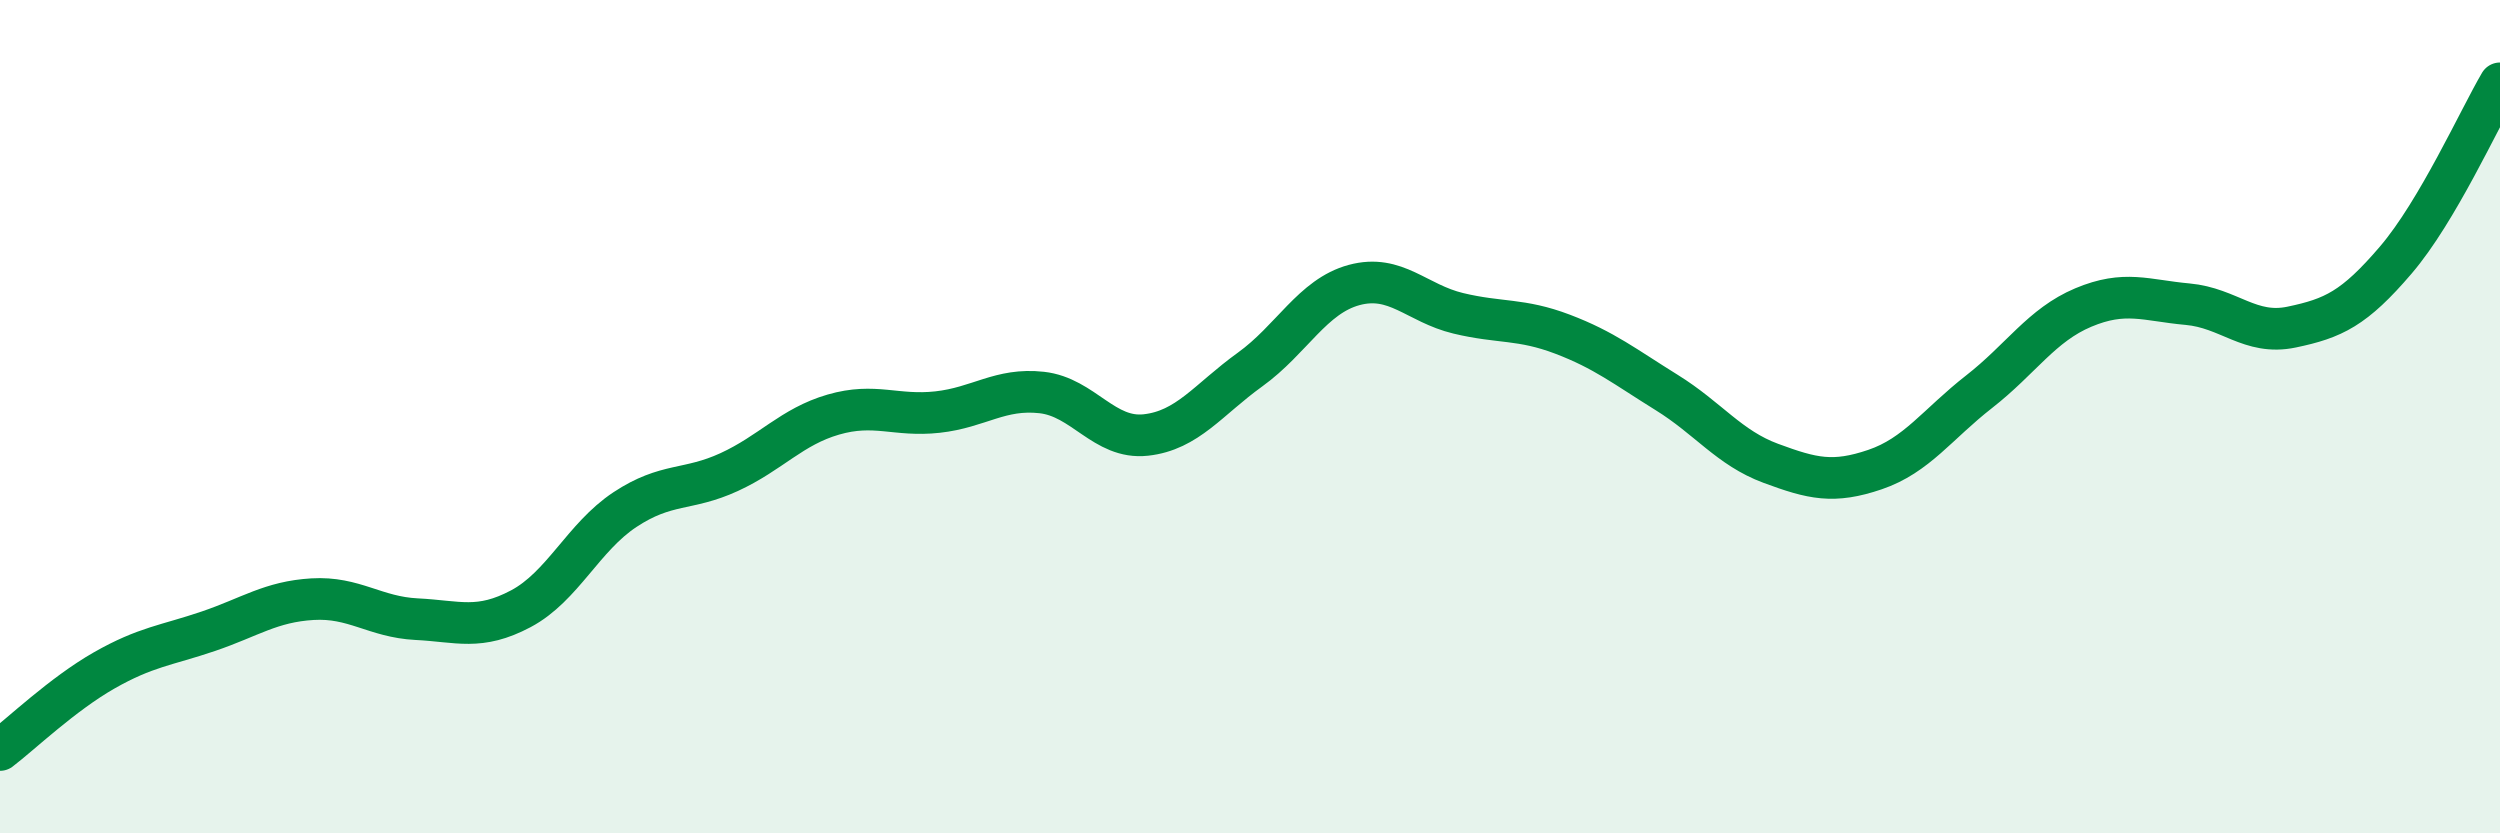 
    <svg width="60" height="20" viewBox="0 0 60 20" xmlns="http://www.w3.org/2000/svg">
      <path
        d="M 0,18 C 0.5,17.62 1.5,16.66 2.5,16.09 C 3.5,15.52 4,15.49 5,15.15 C 6,14.81 6.5,14.44 7.5,14.38 C 8.5,14.32 9,14.81 10,14.86 C 11,14.91 11.5,15.14 12.5,14.61 C 13.5,14.08 14,12.89 15,12.23 C 16,11.57 16.5,11.79 17.5,11.33 C 18.5,10.87 19,10.24 20,9.95 C 21,9.66 21.5,10 22.5,9.89 C 23.5,9.78 24,9.31 25,9.42 C 26,9.53 26.5,10.55 27.5,10.44 C 28.5,10.33 29,9.59 30,8.87 C 31,8.15 31.5,7.11 32.5,6.84 C 33.5,6.57 34,7.28 35,7.52 C 36,7.76 36.5,7.64 37.5,8.02 C 38.5,8.4 39,8.8 40,9.42 C 41,10.04 41.5,10.75 42.5,11.12 C 43.5,11.49 44,11.61 45,11.27 C 46,10.93 46.5,10.18 47.5,9.4 C 48.5,8.62 49,7.8 50,7.38 C 51,6.96 51.5,7.21 52.5,7.3 C 53.5,7.39 54,8.06 55,7.85 C 56,7.64 56.5,7.41 57.5,6.24 C 58.5,5.07 59.5,2.85 60,2L60 20L0 20Z"
        fill="#008740"
        opacity="0.1"
        stroke-linecap="round"
        stroke-linejoin="round"
      />
      <path
        d="M 0,18 C 0.5,17.62 1.5,16.66 2.5,16.09 C 3.5,15.52 4,15.49 5,15.15 C 6,14.81 6.5,14.44 7.5,14.38 C 8.5,14.32 9,14.81 10,14.86 C 11,14.91 11.5,15.14 12.5,14.61 C 13.5,14.08 14,12.89 15,12.23 C 16,11.57 16.5,11.79 17.5,11.33 C 18.5,10.87 19,10.24 20,9.95 C 21,9.66 21.5,10 22.5,9.89 C 23.5,9.78 24,9.31 25,9.42 C 26,9.53 26.5,10.55 27.5,10.44 C 28.5,10.33 29,9.59 30,8.87 C 31,8.15 31.5,7.11 32.5,6.84 C 33.5,6.57 34,7.28 35,7.52 C 36,7.76 36.5,7.64 37.5,8.02 C 38.5,8.4 39,8.8 40,9.42 C 41,10.04 41.5,10.75 42.5,11.12 C 43.5,11.49 44,11.61 45,11.27 C 46,10.93 46.5,10.18 47.5,9.4 C 48.5,8.62 49,7.8 50,7.38 C 51,6.96 51.5,7.21 52.5,7.3 C 53.5,7.39 54,8.06 55,7.85 C 56,7.64 56.5,7.41 57.5,6.24 C 58.5,5.07 59.5,2.85 60,2"
        stroke="#008740"
        stroke-width="1"
        fill="none"
        stroke-linecap="round"
        stroke-linejoin="round"
      />
    </svg>
  